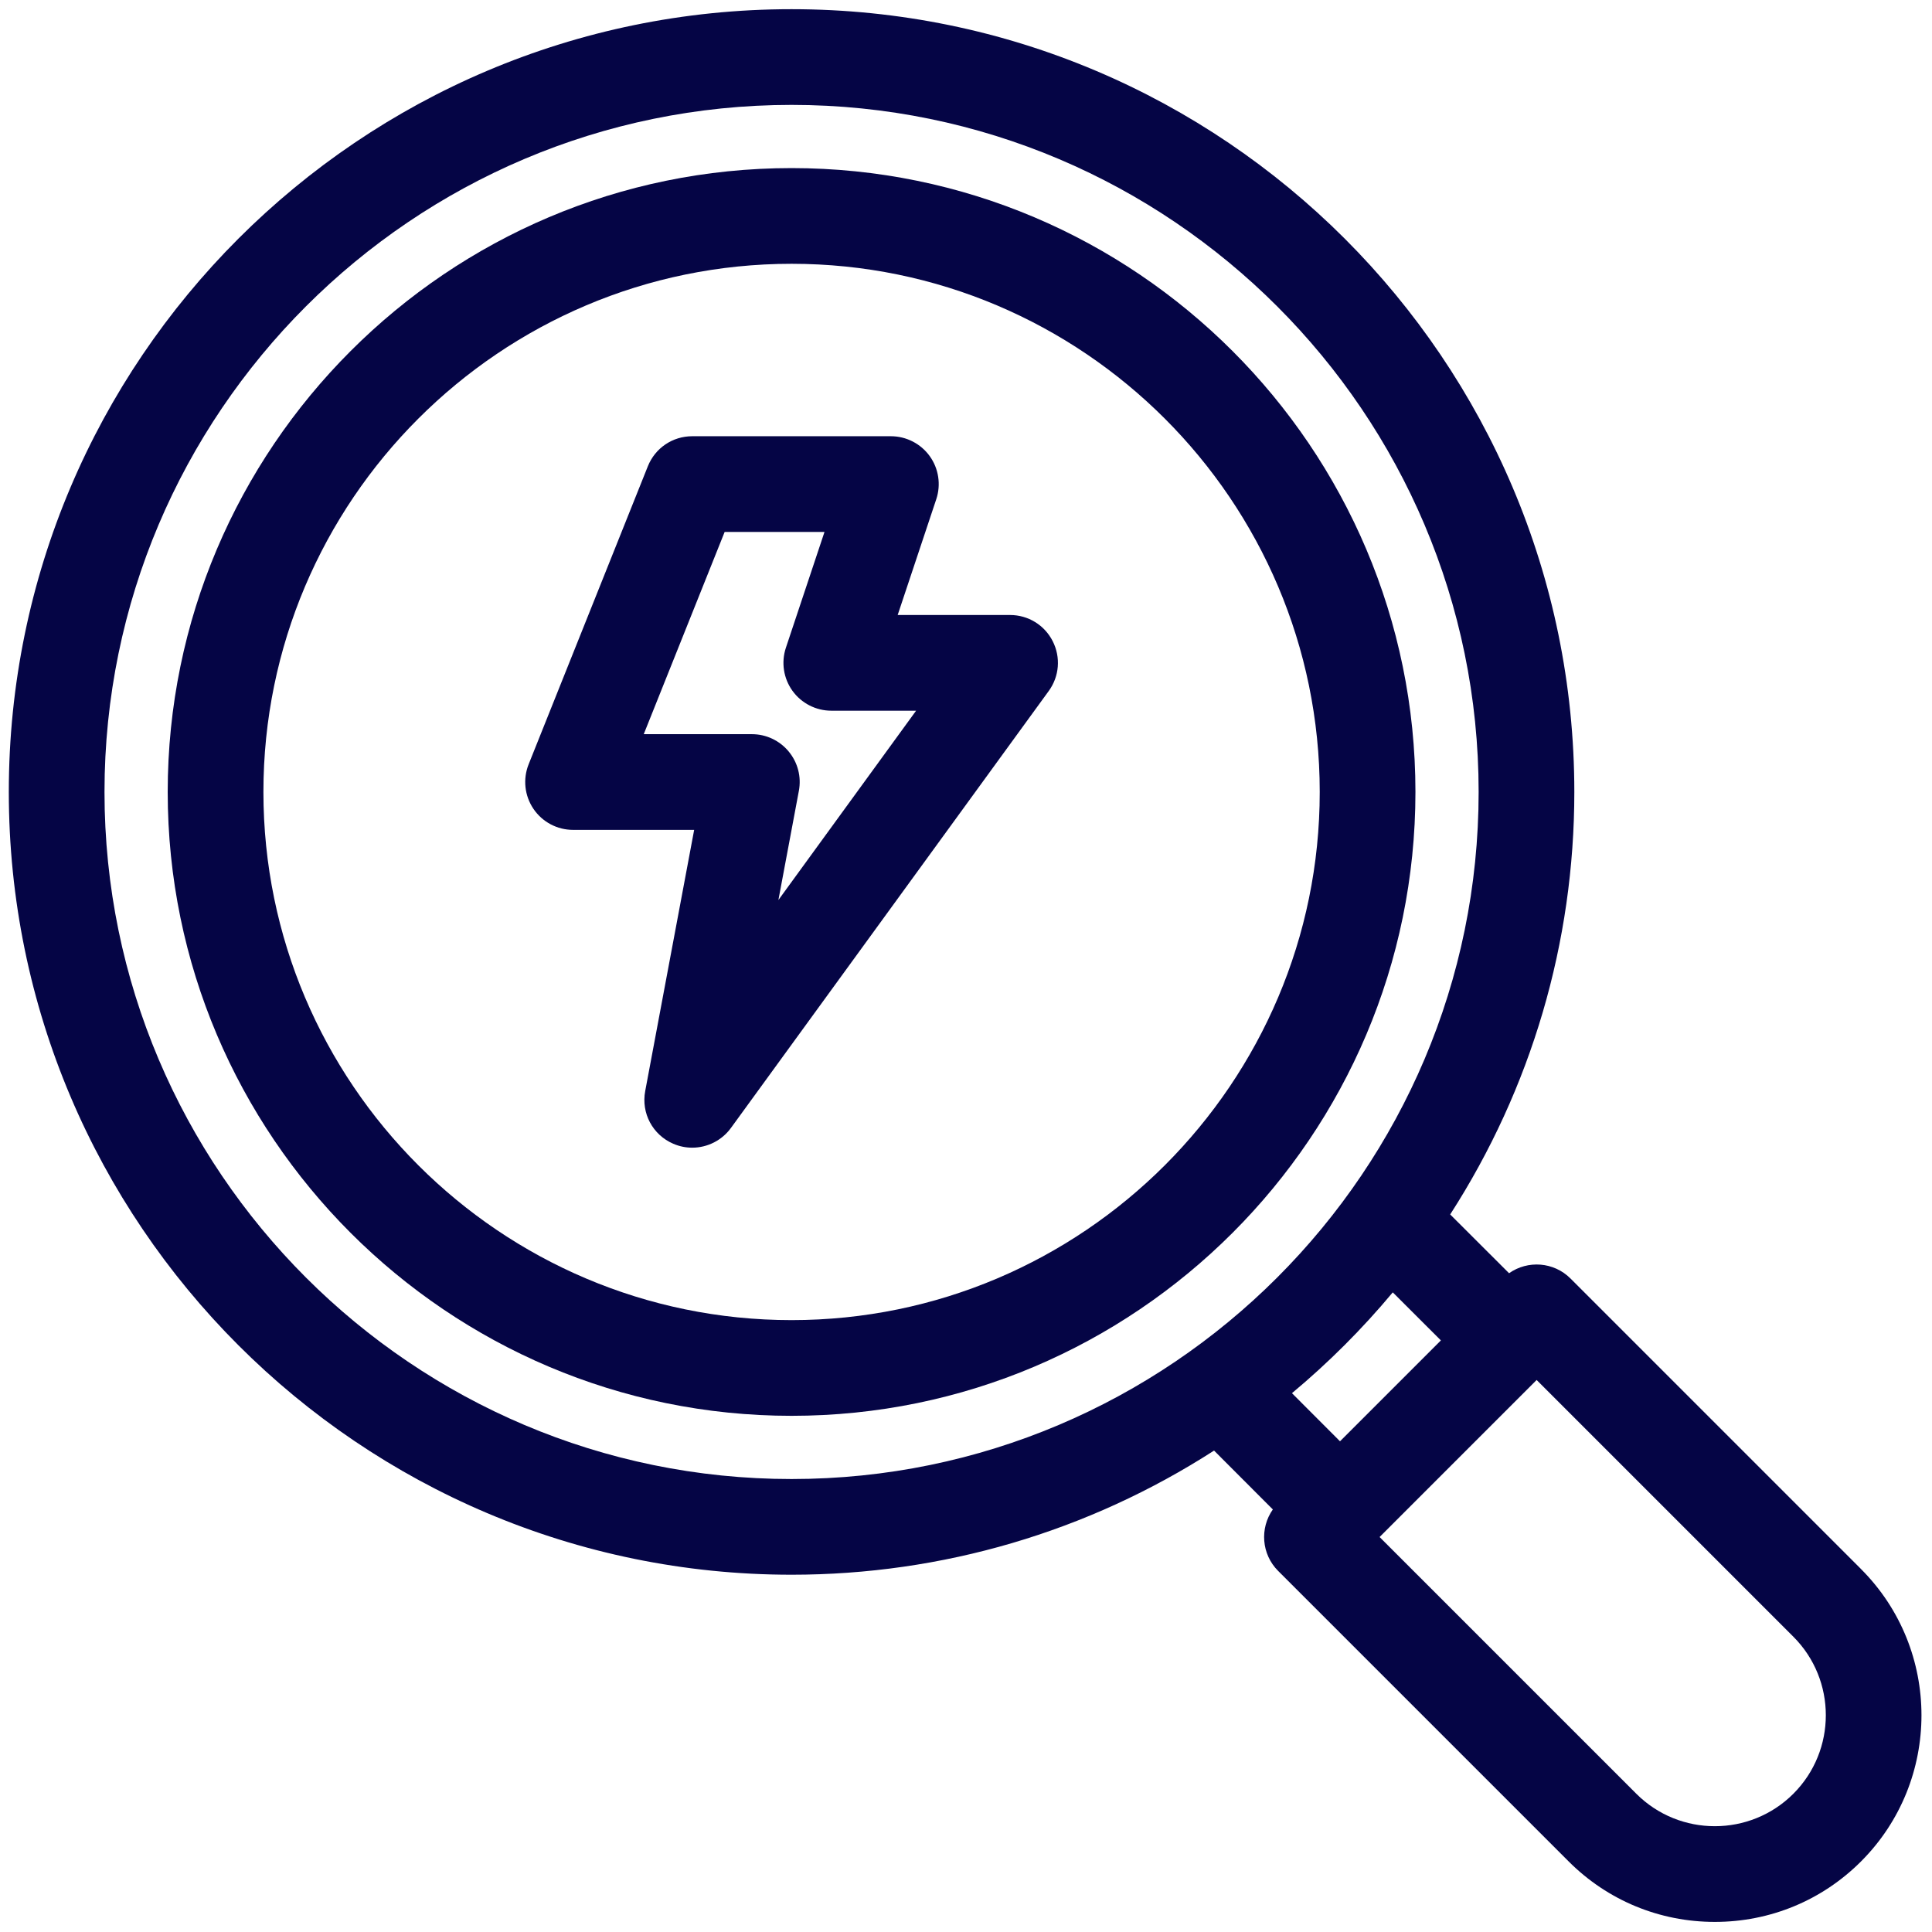 <svg xmlns="http://www.w3.org/2000/svg" id="Layer_1" viewBox="0 0 1417.32 1417.32"><defs><style>      .st0 {        fill: #050545;      }    </style></defs><path class="st0" d="M580.7,123.31c-252.36,0-457.67,205.31-457.67,457.67s205.31,457.67,457.67,457.67,457.67-205.31,457.67-457.67S833.06,123.31,580.7,123.31ZM968.16,580.98c0,213.65-173.82,387.46-387.46,387.46s-387.46-173.82-387.46-387.46,173.82-387.46,387.46-387.46,387.46,173.82,387.46,387.46h0Z"></path><path class="st0" d="M1365.26,1151.05l-213.15-213.15c-12.24-12.24-31.36-13.53-45.06-3.86l-43.19-43.12c59.61-92.59,91.07-199.52,91.07-309.94.01-316.63-257.6-574.24-574.23-574.24S6.46,264.34,6.46,580.98s257.6,574.24,574.24,574.24c110.42,0,217.35-31.46,309.94-91.07l43.12,43.19c-9.67,13.69-8.38,32.81,3.86,45.06l213.14,213.14c28.6,28.61,66.68,44.37,107.24,44.37s78.66-15.76,107.25-44.36c59.13-59.13,59.13-155.36,0-214.49h.01ZM1315.62,1315.9c-31.78,31.74-83.47,31.74-115.22,0l-188.33-188.33,115.21-115.21,188.33,188.33c31.76,31.76,31.76,83.45,0,115.21h.01ZM983.03,1057.34l-35.25-35.3c26.81-22.36,51.61-47.15,73.96-73.96l35.3,35.25-74.02,74.02h.01ZM1084.73,580.98c0,277.93-226.11,504.04-504.03,504.04S76.66,858.91,76.66,580.98,302.77,76.95,580.7,76.95s504.03,226.11,504.03,504.03Z"></path><path class="st0" d="M740.98,451.16h-82.44l28.31-84.93c3.57-10.68,1.77-22.51-4.82-31.63-6.58-9.13-17.22-14.58-28.48-14.58h-145.71c-14.44,0-27.23,8.66-32.59,22.07l-87.43,218.57c-4.33,10.82-3.02,23.05,3.52,32.72,6.54,9.66,17.41,15.42,29.06,15.42h88.84l-35.91,191.57c-3.05,16.25,5.43,32.16,20.59,38.69,4.42,1.91,9.1,2.88,13.9,2.88,11.21,0,21.83-5.41,28.39-14.46l233.14-320.56c7.81-10.73,8.92-24.75,2.9-36.57-6.02-11.83-18.01-19.18-31.28-19.18h.01ZM578.56,551.27c-6.69-8.06-16.54-12.68-27.01-12.68h-79.3l59.35-148.36h73.25l-28.31,84.93c-3.57,10.68-1.77,22.51,4.82,31.63,6.58,9.13,17.22,14.58,28.48,14.58h62.21l-101.01,138.89,15.01-80.09c1.94-10.3-.79-20.83-7.49-28.9Z"></path></svg>